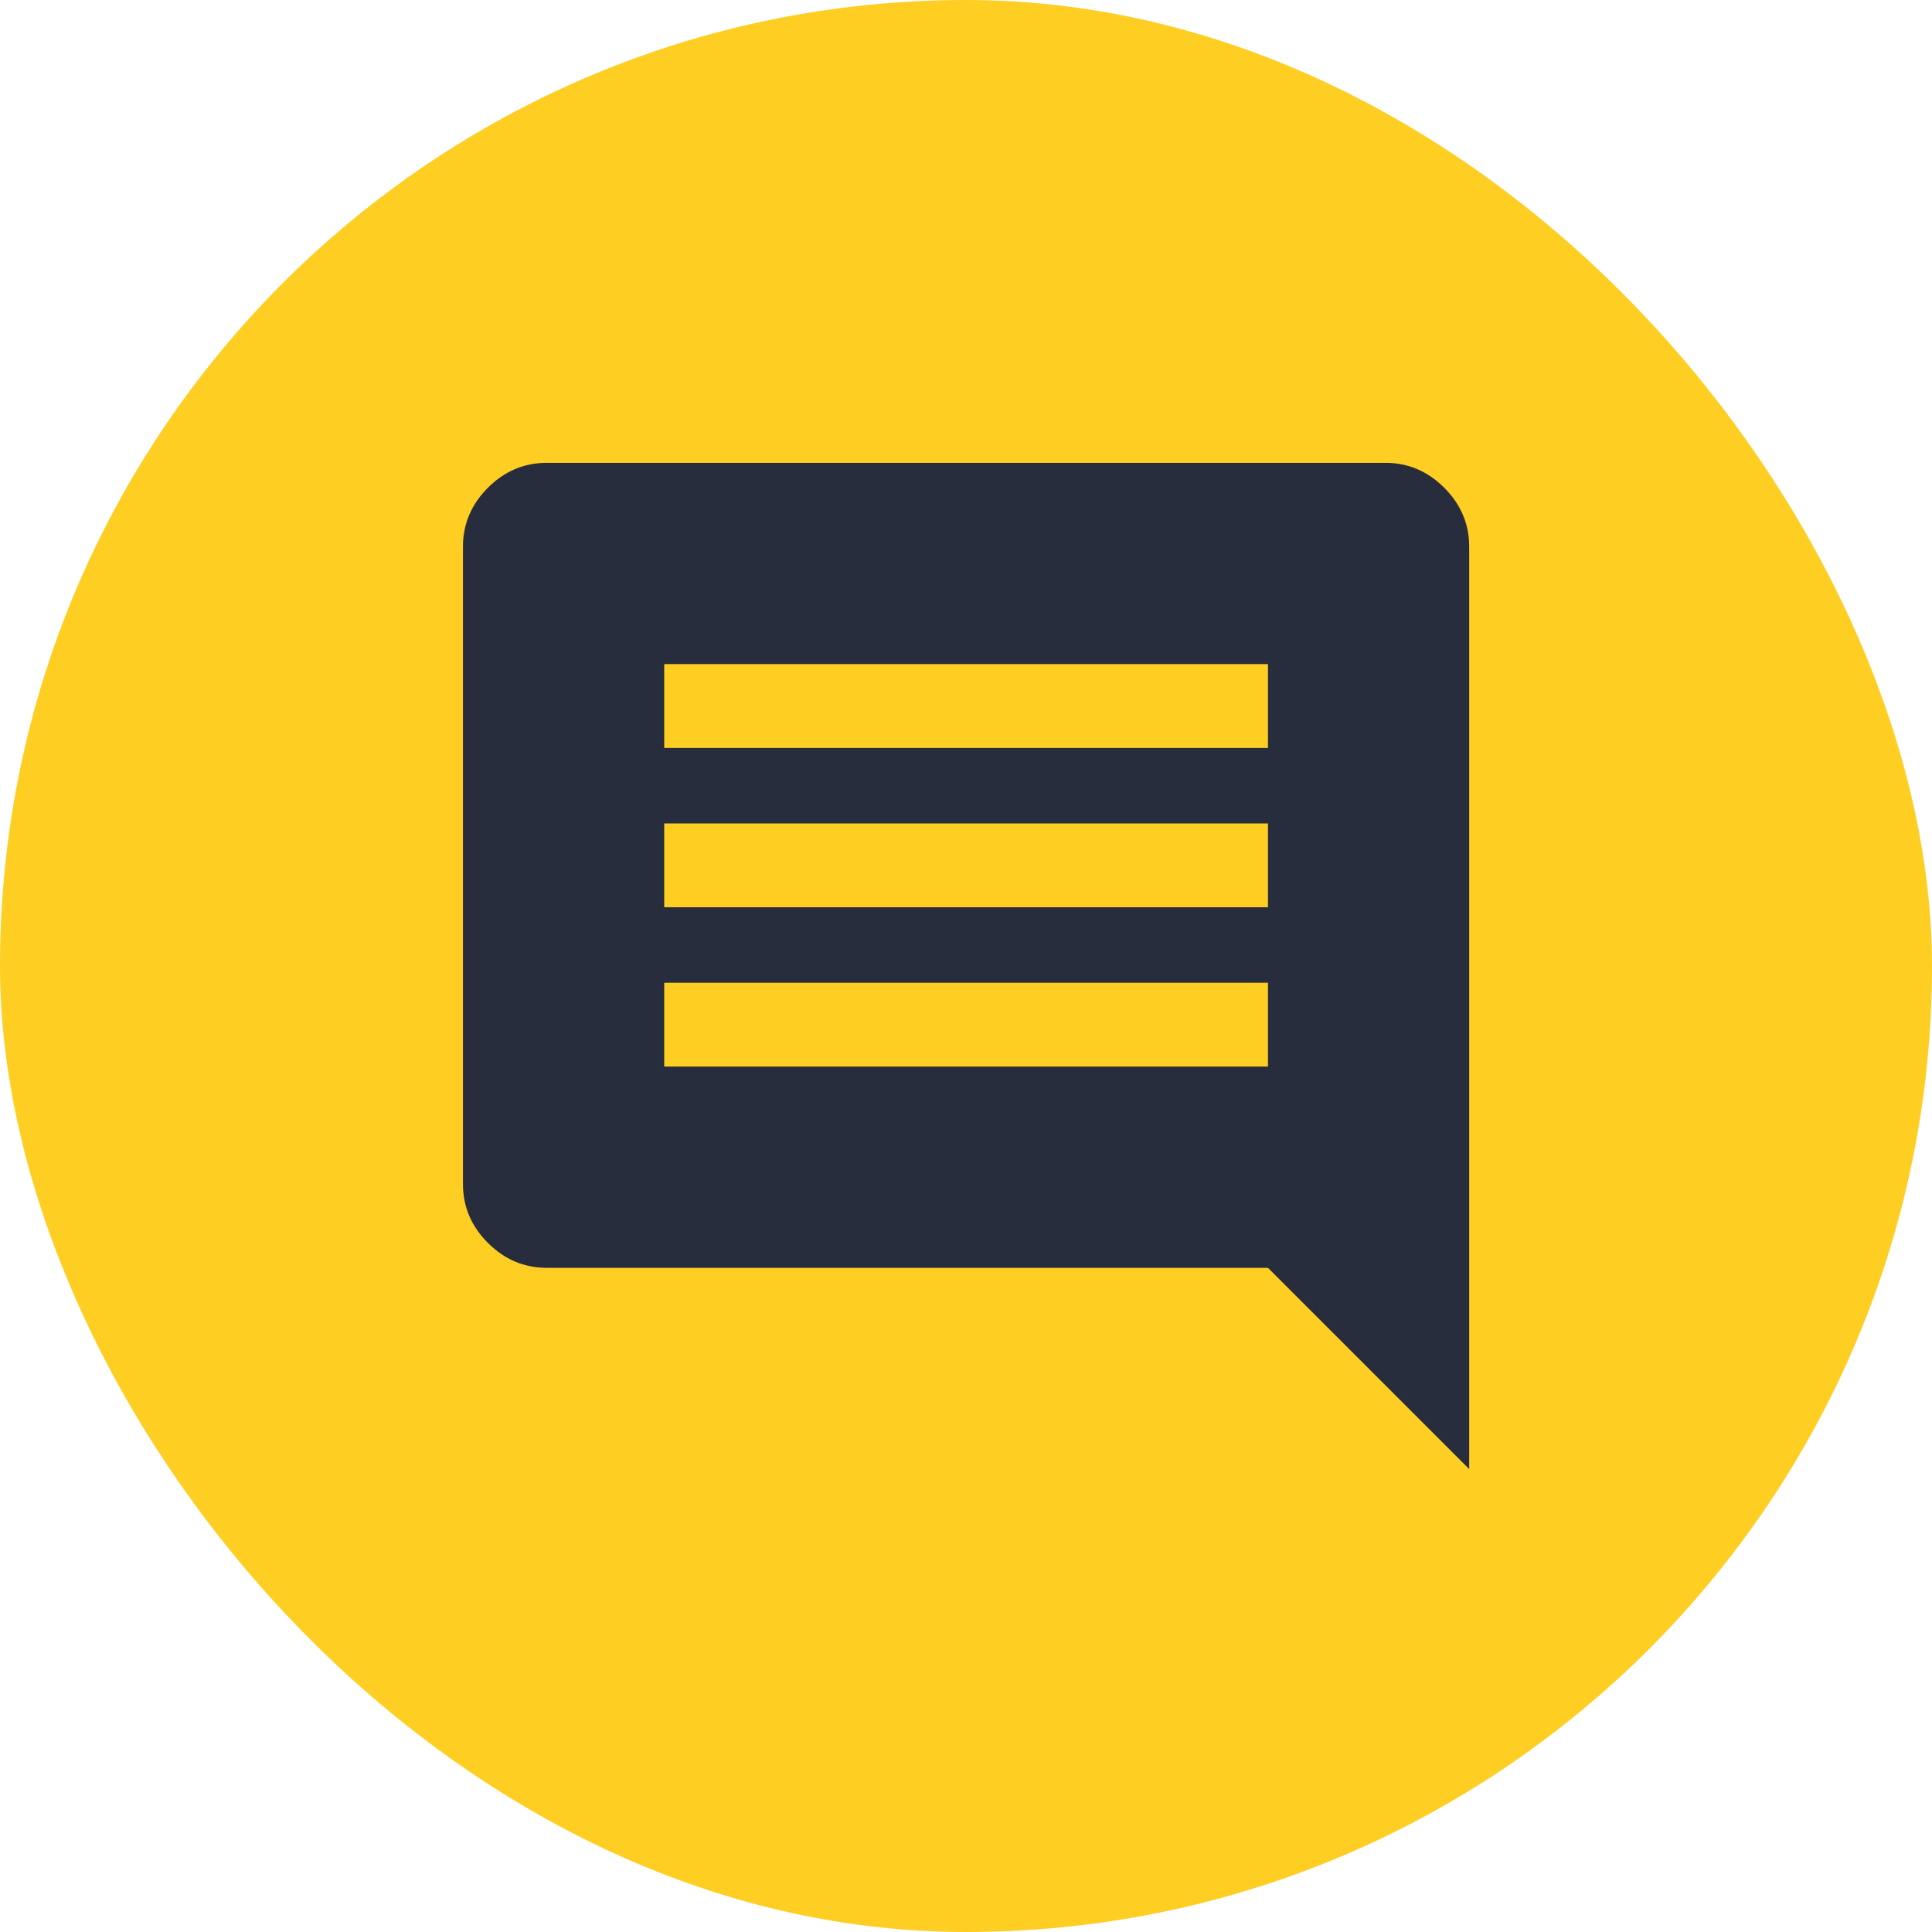 <svg xmlns="http://www.w3.org/2000/svg" width="64" height="64" viewBox="0 0 64 64" fill="none"><rect width="64" height="64" rx="32" fill="#FFCE22"></rect><path d="M22.003 35.332H42.003V32.554H22.003V35.332ZM22.003 30.054H42.003V27.277H22.003V30.054ZM22.003 24.777H42.003V21.999H22.003V24.777ZM18.114 41.999C17.364 41.999 16.713 41.723 16.162 41.172C15.611 40.621 15.336 39.971 15.336 39.221V18.11C15.336 17.36 15.611 16.709 16.162 16.158C16.713 15.607 17.364 15.332 18.114 15.332H45.891C46.641 15.332 47.292 15.607 47.843 16.158C48.394 16.709 48.669 17.36 48.669 18.11V48.665L42.003 41.999H18.114Z" fill="#272D3C"></path></svg>